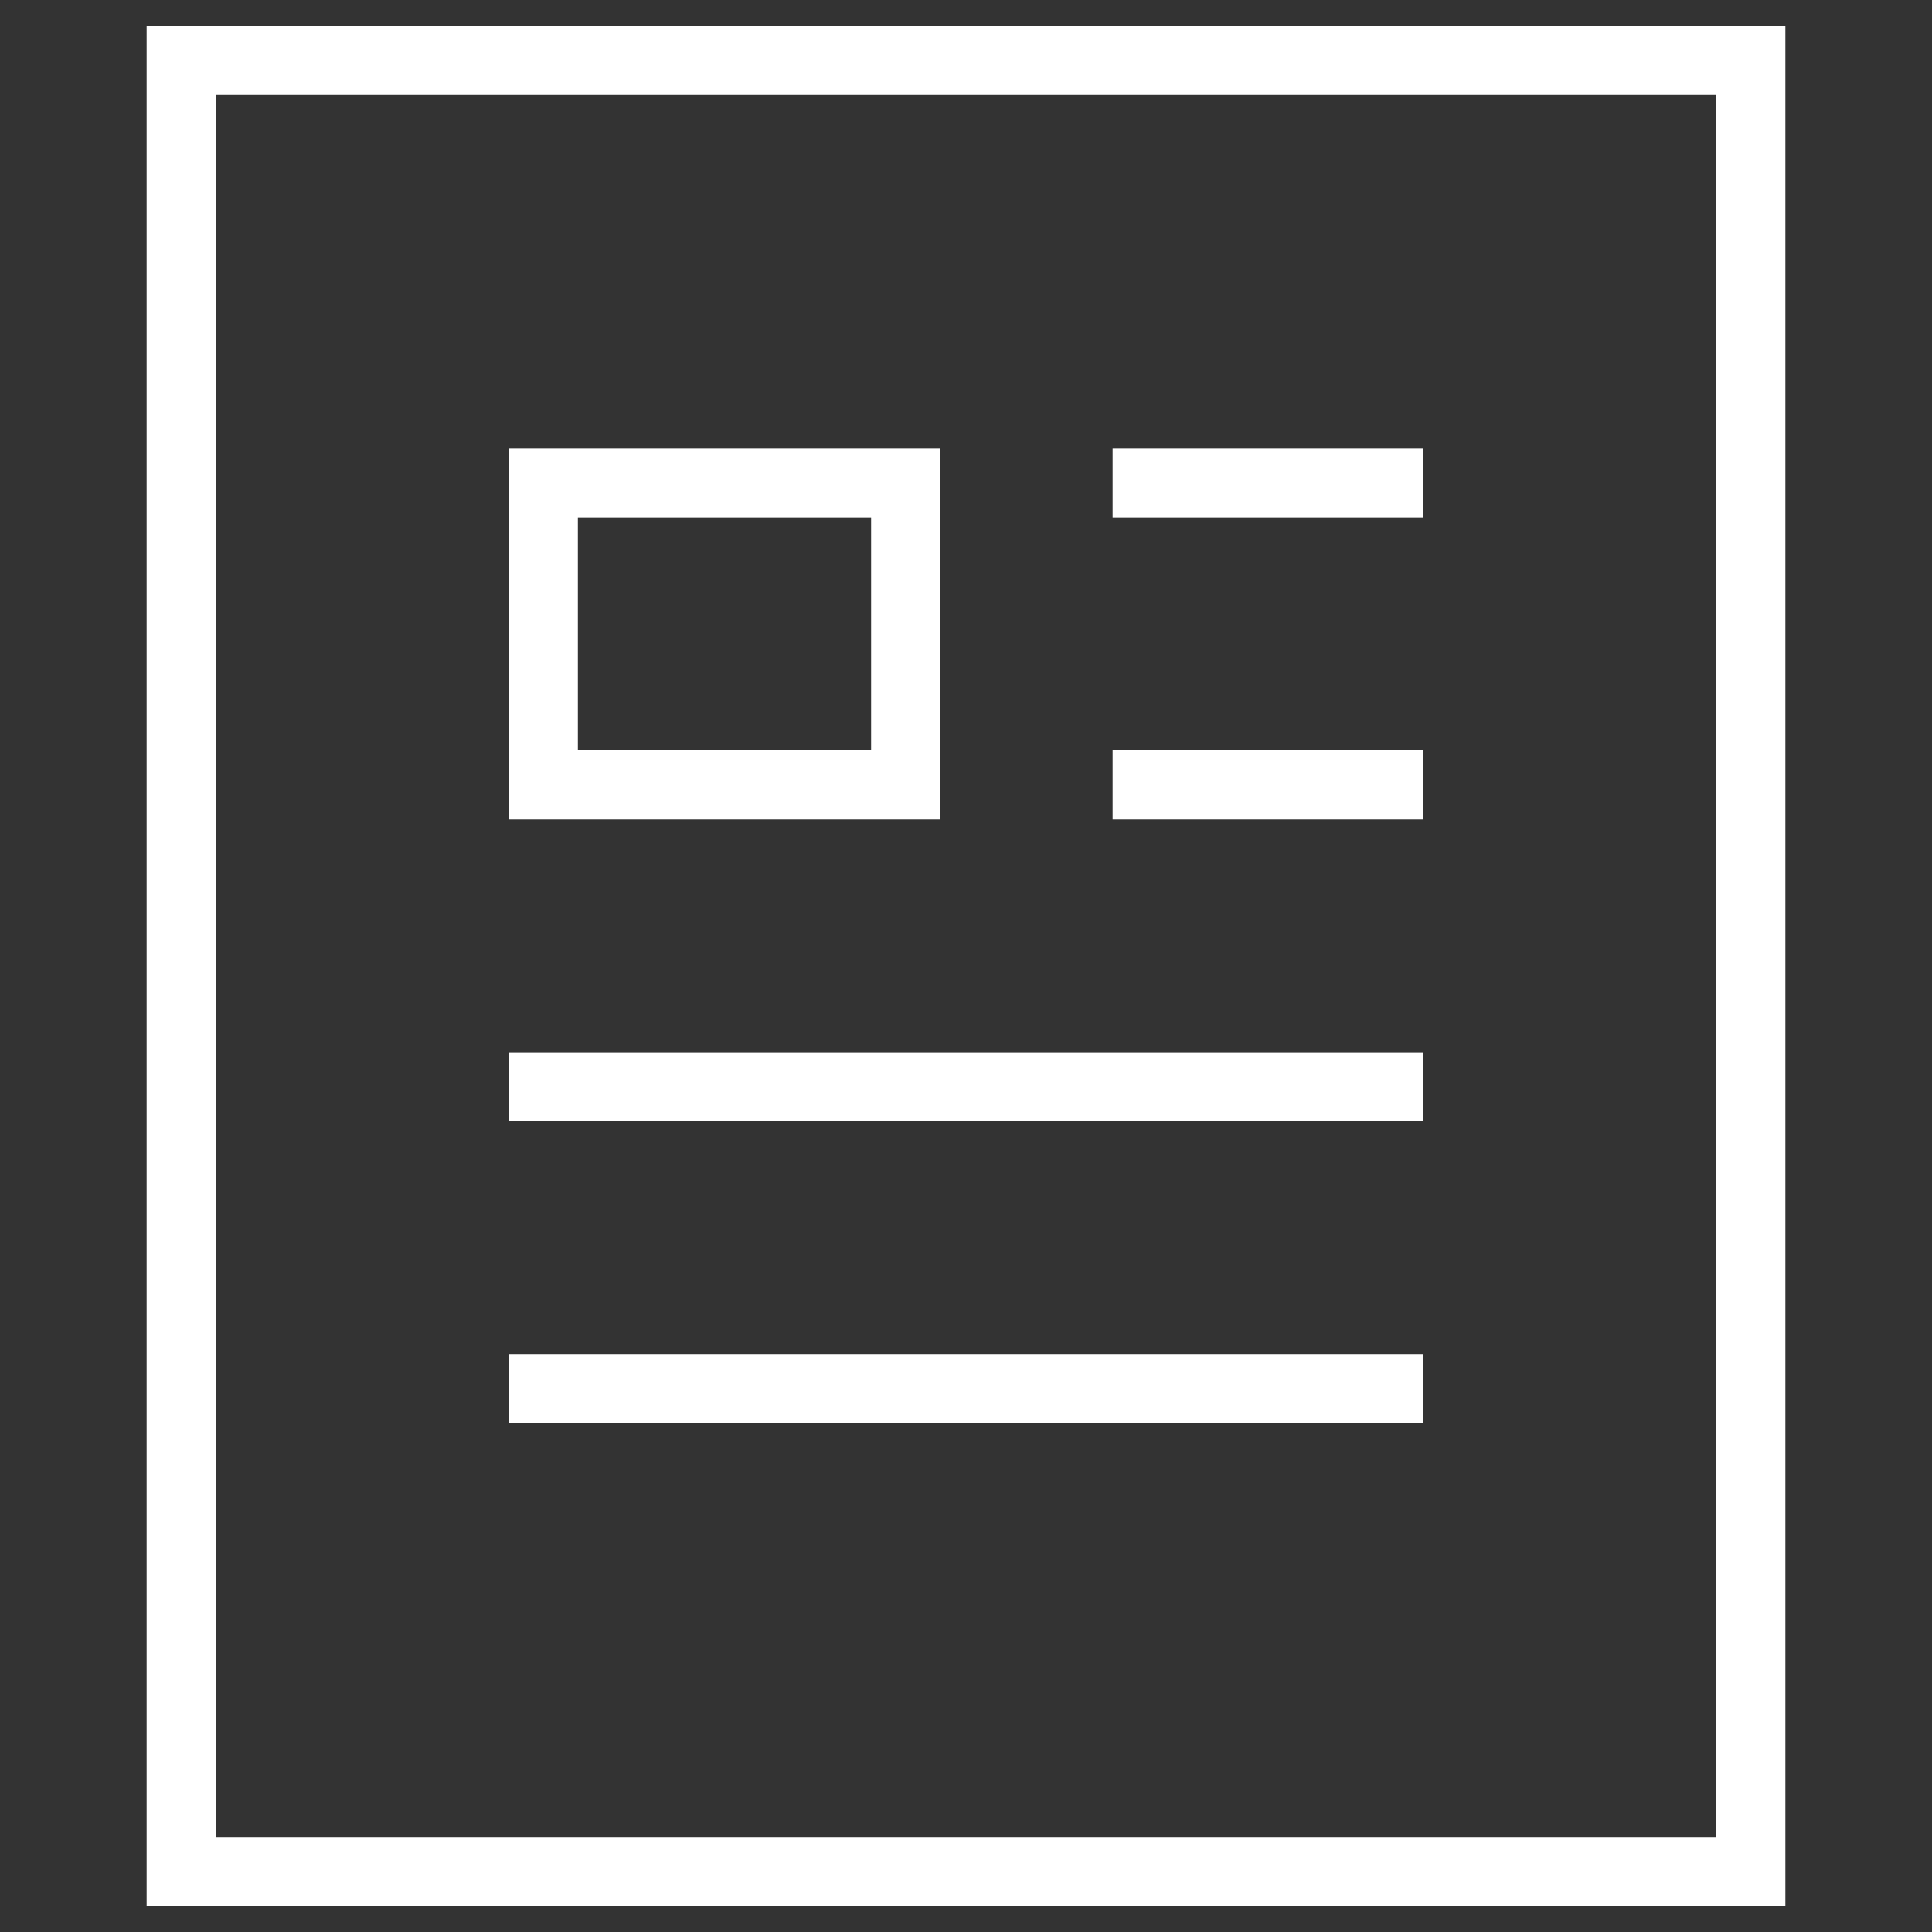 <svg width="32" height="32" viewBox="0 0 28 28" fill="none" xmlns="http://www.w3.org/2000/svg">
	<rect x="0" y="0" width="28" height="28" fill="#333333" stroke="none"/>
	<path d="M25.375 0.875H2.625V27.125H25.375V0.875Z" stroke="#fff" stroke-miterlimit="10" stroke-linecap="square"></path>
	<path d="M16.625 7H20.125" stroke="#fff" stroke-miterlimit="10" stroke-linecap="square"></path>
	<path d="M16.625 11.375H20.125" stroke="#fff" stroke-miterlimit="10" stroke-linecap="square"></path>
	<path d="M7.875 15.75H20.125" stroke="#fff" stroke-miterlimit="10" stroke-linecap="square"></path>
	<path d="M7.875 20.125H20.125" stroke="#fff" stroke-miterlimit="10" stroke-linecap="square"></path>
	<path d="M13.125 7H7.875V11.375H13.125V7Z" stroke="#fff" stroke-miterlimit="10" stroke-linecap="square"></path>
</svg>
